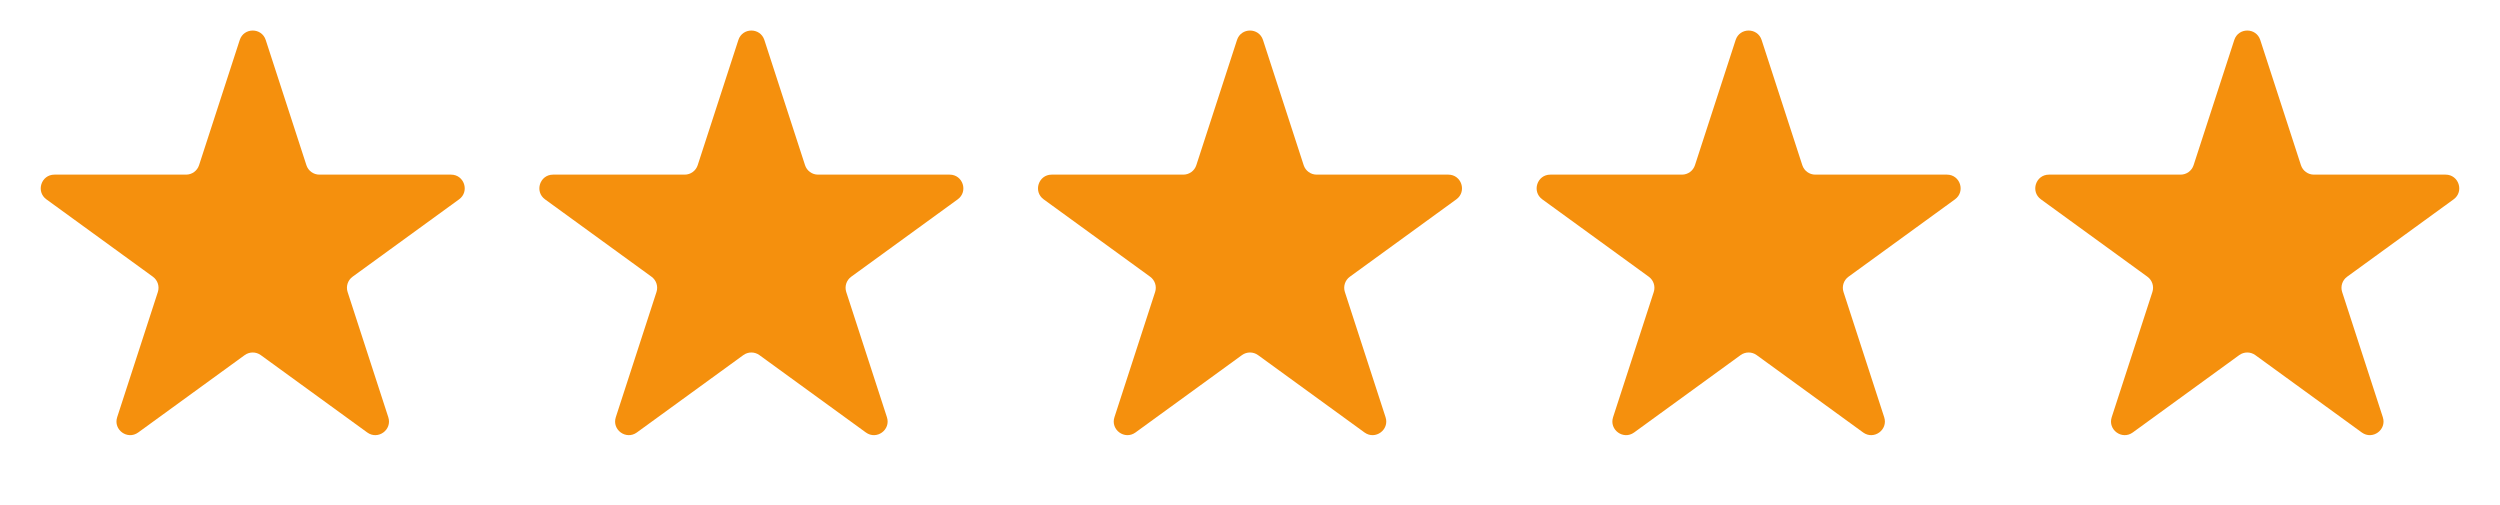 <svg width="366" height="74" viewBox="0 0 366 74" fill="none" xmlns="http://www.w3.org/2000/svg">
<path d="M35.098 5.854C35.697 4.011 38.303 4.011 38.902 5.854L44.858 24.184C45.126 25.009 45.894 25.566 46.76 25.566H66.034C67.971 25.566 68.777 28.046 67.209 29.184L51.617 40.513C50.916 41.022 50.622 41.925 50.89 42.749L56.846 61.08C57.445 62.922 55.336 64.454 53.768 63.316L38.176 51.987C37.475 51.478 36.525 51.478 35.824 51.987L20.232 63.316C18.664 64.454 16.555 62.922 17.154 61.08L23.11 42.749C23.378 41.925 23.084 41.022 22.383 40.513L6.791 29.184C5.223 28.046 6.029 25.566 7.966 25.566H27.24C28.106 25.566 28.874 25.009 29.142 24.184L35.098 5.854Z" fill="#F5900D"/>
<path d="M108.098 5.854C108.697 4.011 111.303 4.011 111.902 5.854L117.858 24.184C118.126 25.009 118.894 25.566 119.76 25.566H139.034C140.971 25.566 141.777 28.046 140.209 29.184L124.617 40.513C123.916 41.022 123.622 41.925 123.89 42.749L129.846 61.08C130.445 62.922 128.336 64.454 126.768 63.316L111.176 51.987C110.475 51.478 109.525 51.478 108.824 51.987L93.232 63.316C91.664 64.454 89.555 62.922 90.154 61.08L96.11 42.749C96.378 41.925 96.084 41.022 95.383 40.513L79.791 29.184C78.223 28.046 79.029 25.566 80.966 25.566H100.24C101.106 25.566 101.874 25.009 102.142 24.184L108.098 5.854Z" fill="#F5900D"/>
<path d="M181.098 5.854C181.697 4.011 184.303 4.011 184.902 5.854L190.858 24.184C191.126 25.009 191.894 25.566 192.76 25.566H212.034C213.971 25.566 214.777 28.046 213.209 29.184L197.617 40.513C196.916 41.022 196.622 41.925 196.89 42.749L202.846 61.08C203.445 62.922 201.336 64.454 199.768 63.316L184.176 51.987C183.475 51.478 182.525 51.478 181.824 51.987L166.232 63.316C164.664 64.454 162.555 62.922 163.154 61.08L169.11 42.749C169.378 41.925 169.084 41.022 168.383 40.513L152.791 29.184C151.223 28.046 152.029 25.566 153.966 25.566H173.24C174.106 25.566 174.874 25.009 175.142 24.184L181.098 5.854Z" fill="#F5900D"/>
<path d="M254.098 5.854C254.697 4.011 257.303 4.011 257.902 5.854L263.858 24.184C264.126 25.009 264.894 25.566 265.76 25.566H285.034C286.971 25.566 287.777 28.046 286.209 29.184L270.617 40.513C269.916 41.022 269.622 41.925 269.89 42.749L275.846 61.08C276.445 62.922 274.336 64.454 272.768 63.316L257.176 51.987C256.475 51.478 255.525 51.478 254.824 51.987L239.232 63.316C237.664 64.454 235.555 62.922 236.154 61.08L242.11 42.749C242.378 41.925 242.084 41.022 241.383 40.513L225.791 29.184C224.223 28.046 225.029 25.566 226.966 25.566H246.24C247.106 25.566 247.874 25.009 248.142 24.184L254.098 5.854Z" fill="#F5900D"/>
<path d="M327.098 5.854C327.697 4.011 330.303 4.011 330.902 5.854L336.858 24.184C337.126 25.009 337.894 25.566 338.76 25.566H358.034C359.971 25.566 360.777 28.046 359.209 29.184L343.617 40.513C342.916 41.022 342.622 41.925 342.89 42.749L348.846 61.08C349.445 62.922 347.336 64.454 345.768 63.316L330.176 51.987C329.475 51.478 328.525 51.478 327.824 51.987L312.232 63.316C310.664 64.454 308.555 62.922 309.154 61.08L315.11 42.749C315.378 41.925 315.084 41.022 314.383 40.513L298.791 29.184C297.223 28.046 298.029 25.566 299.966 25.566H319.24C320.106 25.566 320.874 25.009 321.142 24.184L327.098 5.854Z" fill="#F5900D"/>
</svg>
